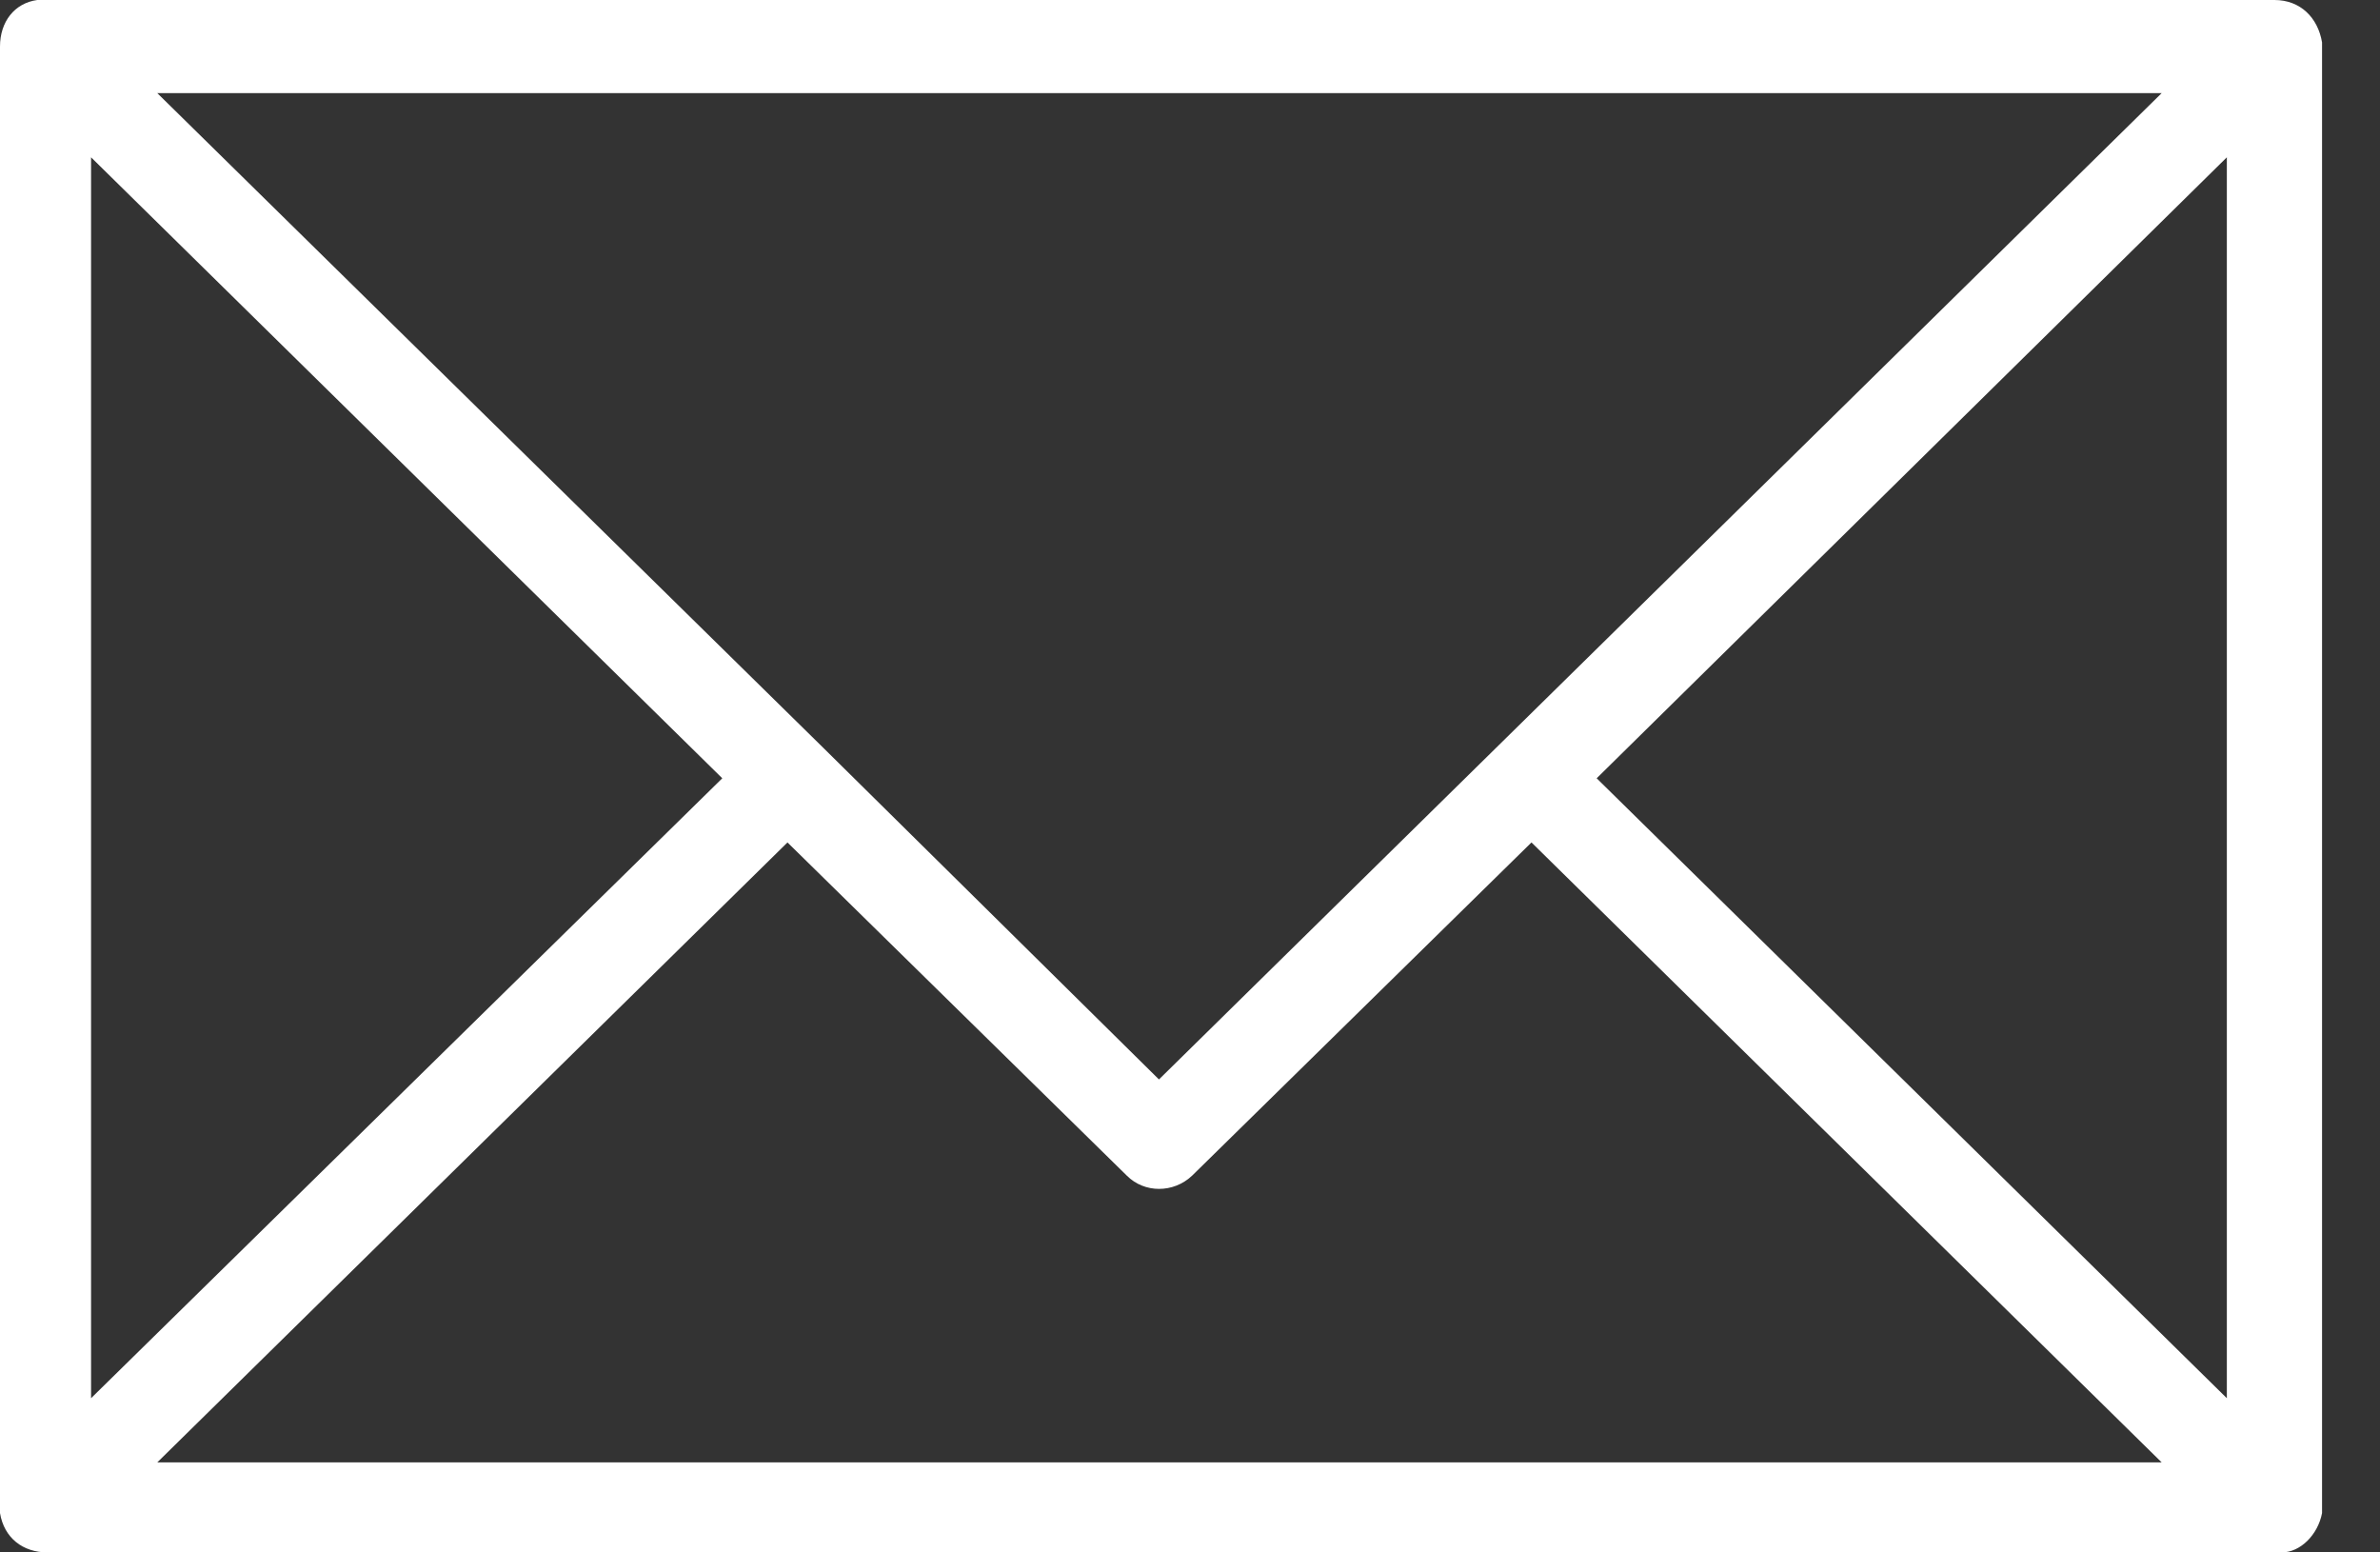 <?xml version="1.0" encoding="UTF-8" standalone="no"?>
<!DOCTYPE svg PUBLIC "-//W3C//DTD SVG 1.1//EN" "http://www.w3.org/Graphics/SVG/1.1/DTD/svg11.dtd">
<svg width="100%" height="100%" viewBox="0 0 23 15" version="1.1" xmlns="http://www.w3.org/2000/svg" xmlns:xlink="http://www.w3.org/1999/xlink" xml:space="preserve" xmlns:serif="http://www.serif.com/" style="fill-rule:evenodd;clip-rule:evenodd;stroke-linejoin:round;stroke-miterlimit:2;">
    <rect x="0" y="0" width="23" height="15" fill="#333333" stroke="none"/>
    <g id="Email-Icon" serif:id="Email Icon" transform="matrix(1,0,0,1,-1326.56,-3869)">
        <path d="M1349,3883.62L1349,3869.41C1348.96,3869.17 1348.79,3869 1348.54,3869C1326,3869 1326.99,3869 1326.92,3869C1326.7,3869.03 1326.56,3869.21 1326.56,3869.45L1326.56,3883.62C1326.6,3883.86 1326.78,3884 1327.02,3884L1348.61,3884C1348.79,3884 1348.96,3883.83 1349,3883.62ZM1348.08,3882.51L1341.99,3876.52L1348.08,3870.52L1348.08,3882.51ZM1347.45,3869.9L1337.76,3879.43L1334.49,3876.2L1328.08,3869.9L1347.45,3869.9ZM1327.44,3870.52L1333.54,3876.52L1327.44,3882.51L1327.44,3870.52ZM1328.08,3883.13L1334.17,3877.14L1337.45,3880.36C1337.62,3880.53 1337.9,3880.53 1338.08,3880.36L1341.36,3877.14L1347.45,3883.13L1328.08,3883.13Z" style="fill:white;fill-rule:nonzero;"/>
    </g>
</svg>
